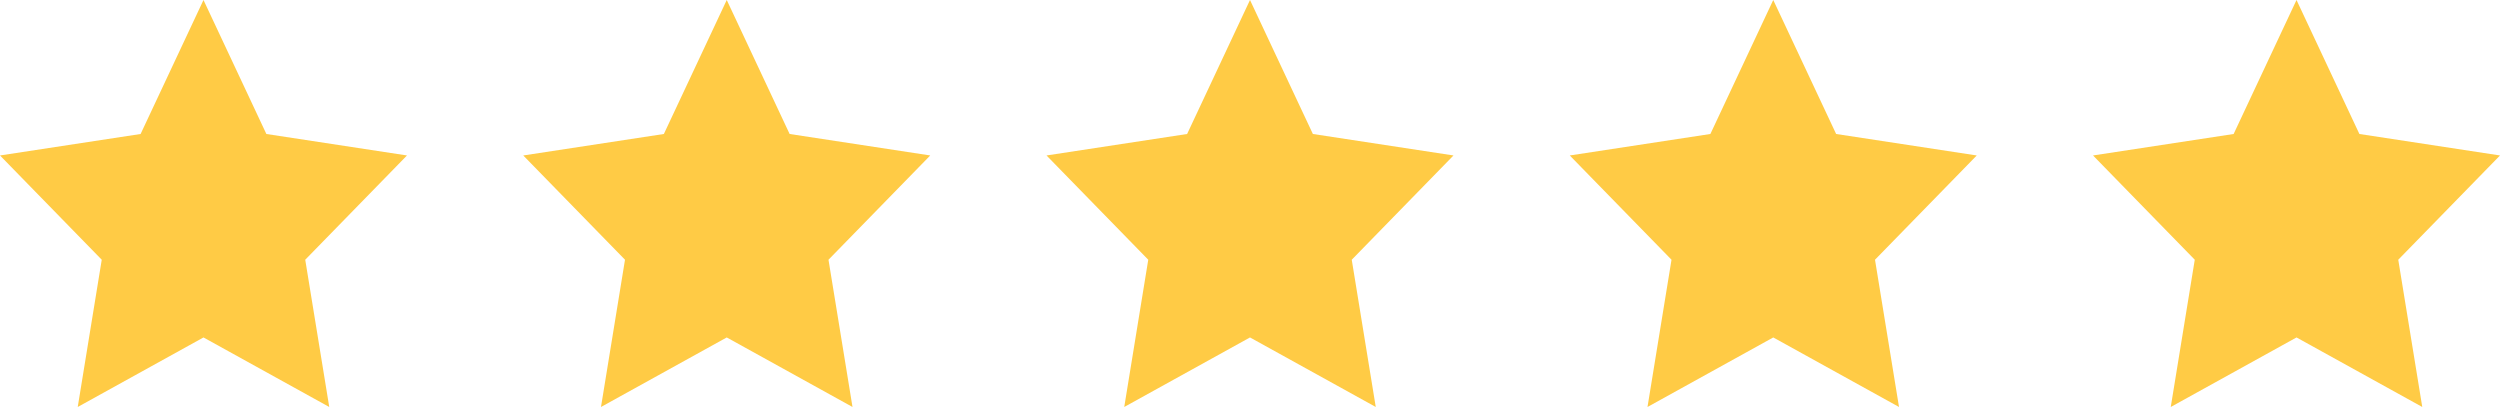<svg width="86" height="14" viewBox="0 0 86 14" fill="none" xmlns="http://www.w3.org/2000/svg">
<path d="M7 0L9.163 4.609L14 5.348L10.5 8.935L11.326 14L7 11.608L2.674 14L3.5 8.935L0 5.348L4.837 4.609L7 0Z" fill="#FFCB45"/>
<path d="M25 0L27.163 4.609L32 5.348L28.5 8.935L29.326 14L25 11.608L20.674 14L21.5 8.935L18 5.348L22.837 4.609L25 0Z" fill="#FFCB45"/>
<path d="M43 0L45.163 4.609L50 5.348L46.5 8.935L47.326 14L43 11.608L38.674 14L39.5 8.935L36 5.348L40.837 4.609L43 0Z" fill="#FFCB45"/>
<path d="M61 0L63.163 4.609L68 5.348L64.5 8.935L65.326 14L61 11.608L56.674 14L57.5 8.935L54 5.348L58.837 4.609L61 0Z" fill="#FFCB45"/>
<path d="M79 0L81.163 4.609L86 5.348L82.5 8.935L83.326 14L79 11.608L74.674 14L75.5 8.935L72 5.348L76.837 4.609L79 0Z" fill="#FFCB45"/>
</svg>
